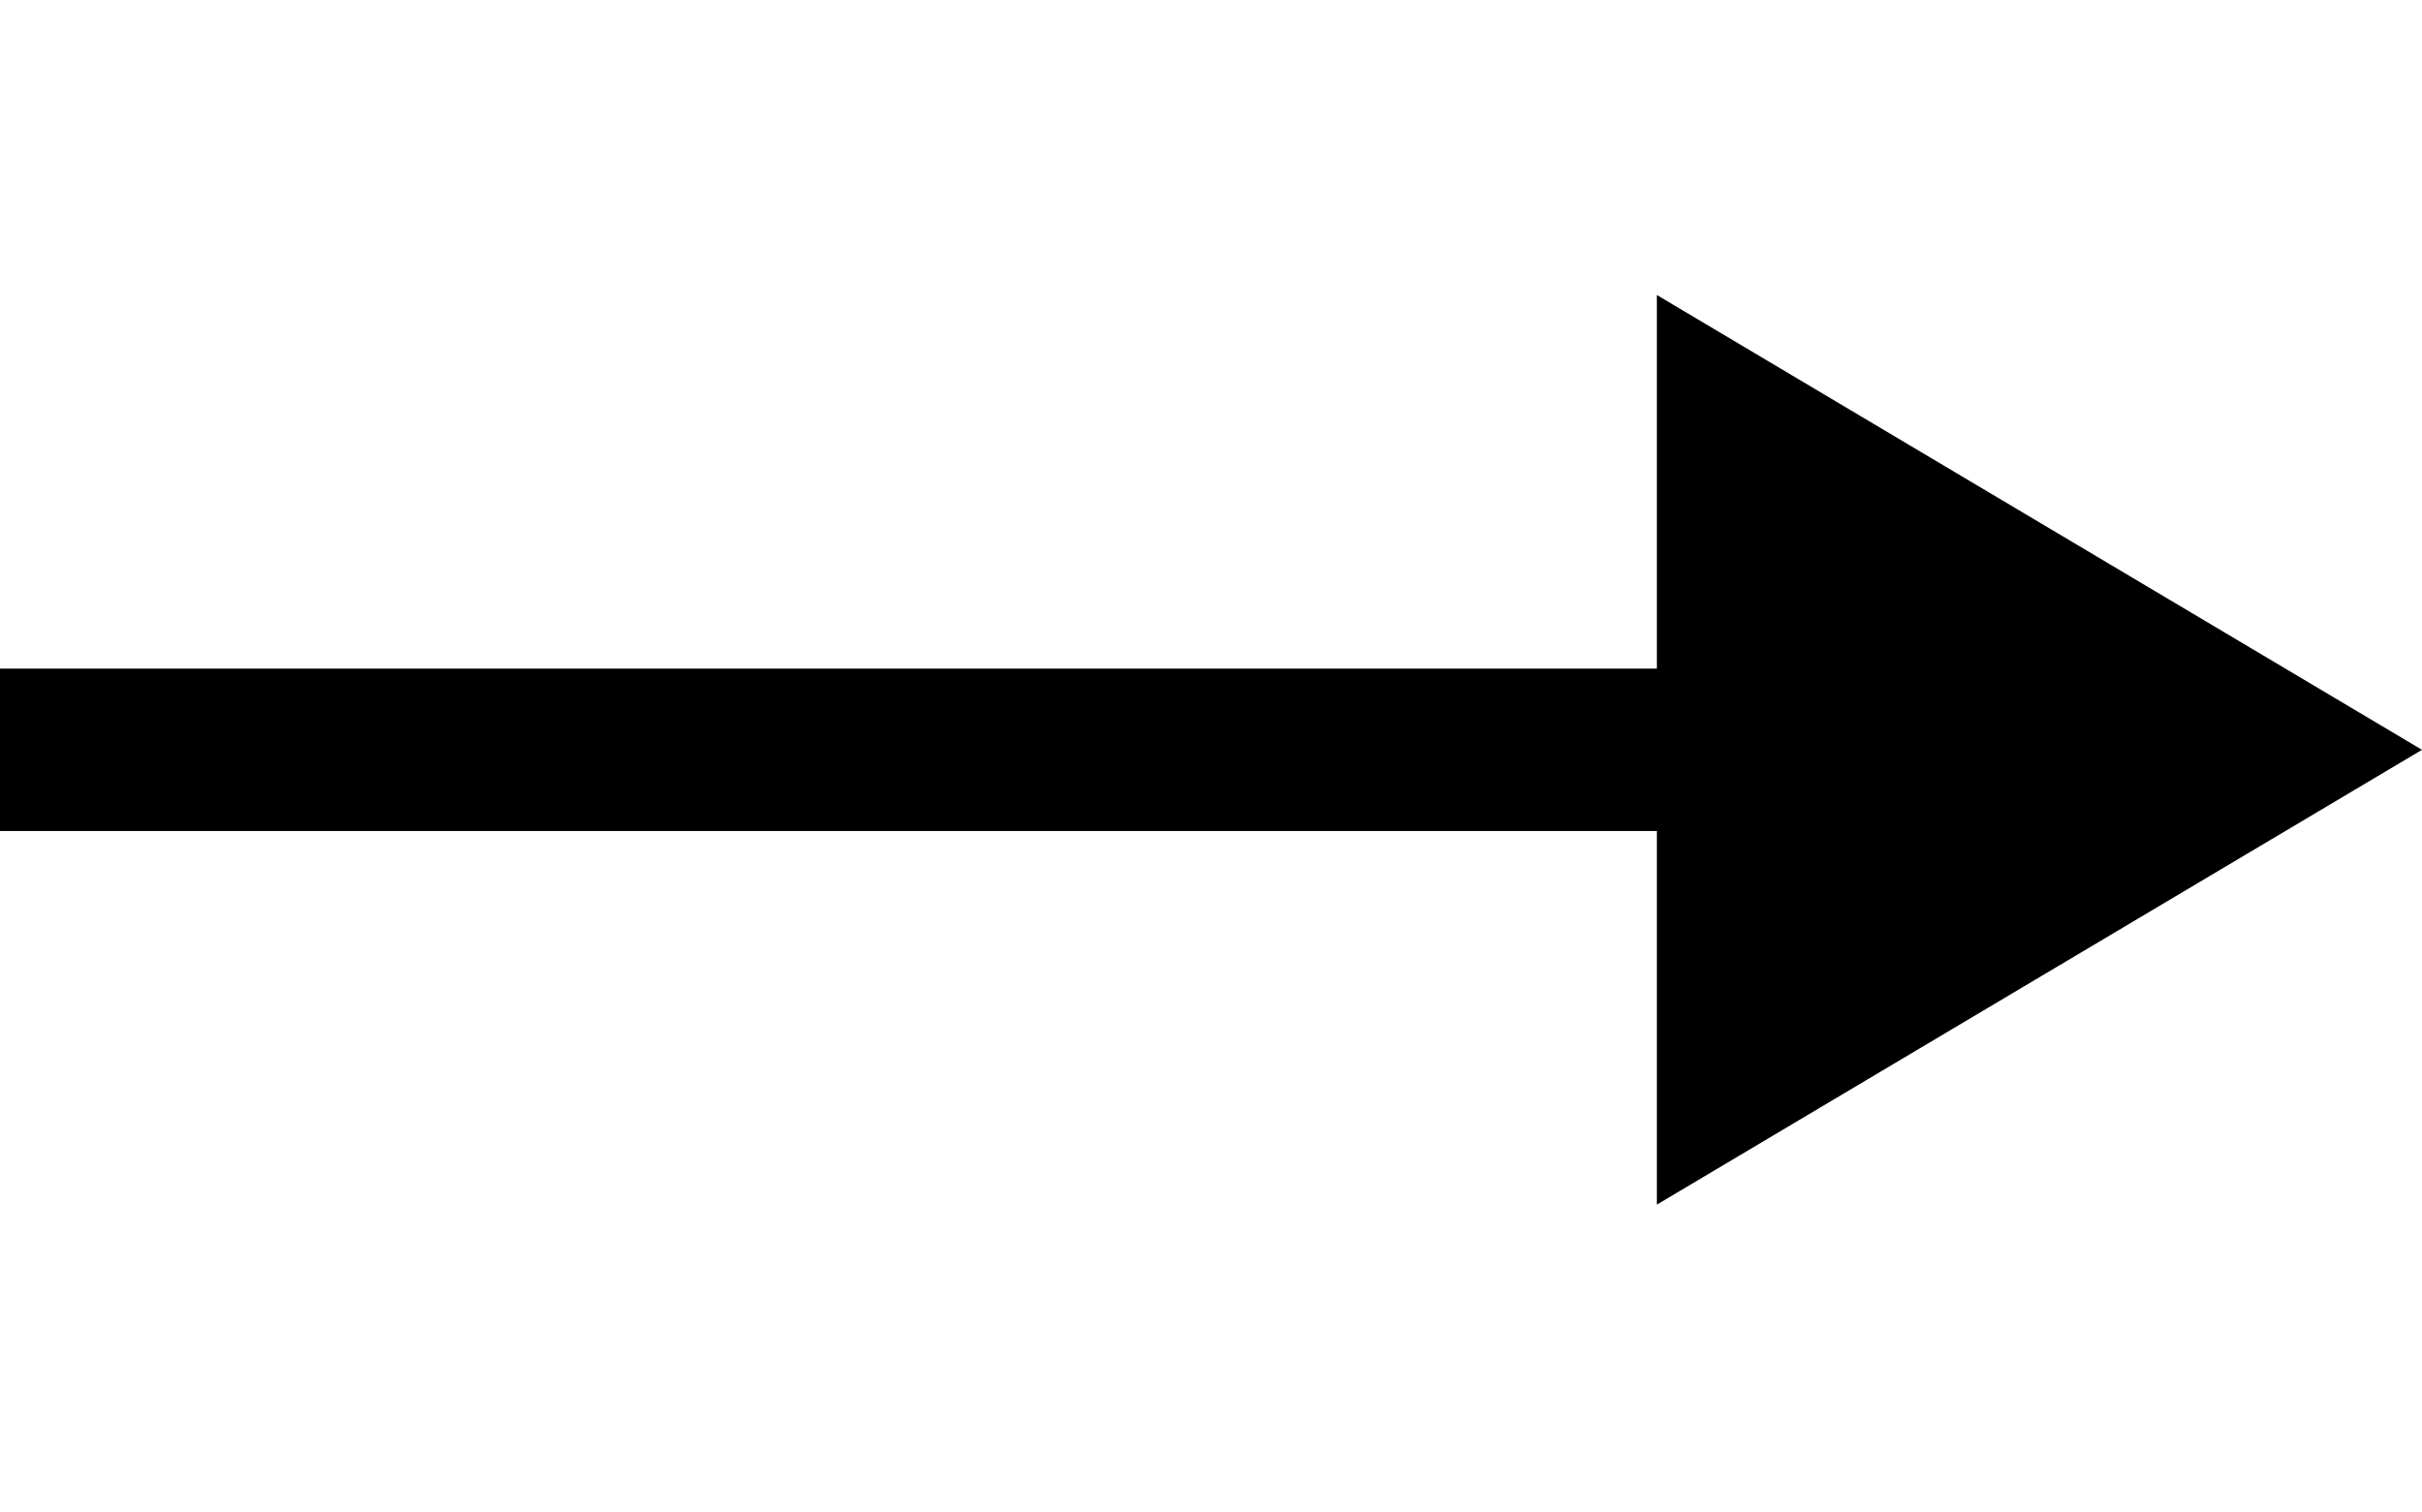<svg width="197" height="123" viewBox="0 0 197 123" fill="none" xmlns="http://www.w3.org/2000/svg">
<path d="M197 61L134.766 24L134.766 54.393L8.09498e-06 54.393L6.93976e-06 67.607L134.766 67.607L134.766 98L197 61Z" fill="black"/>
</svg>
